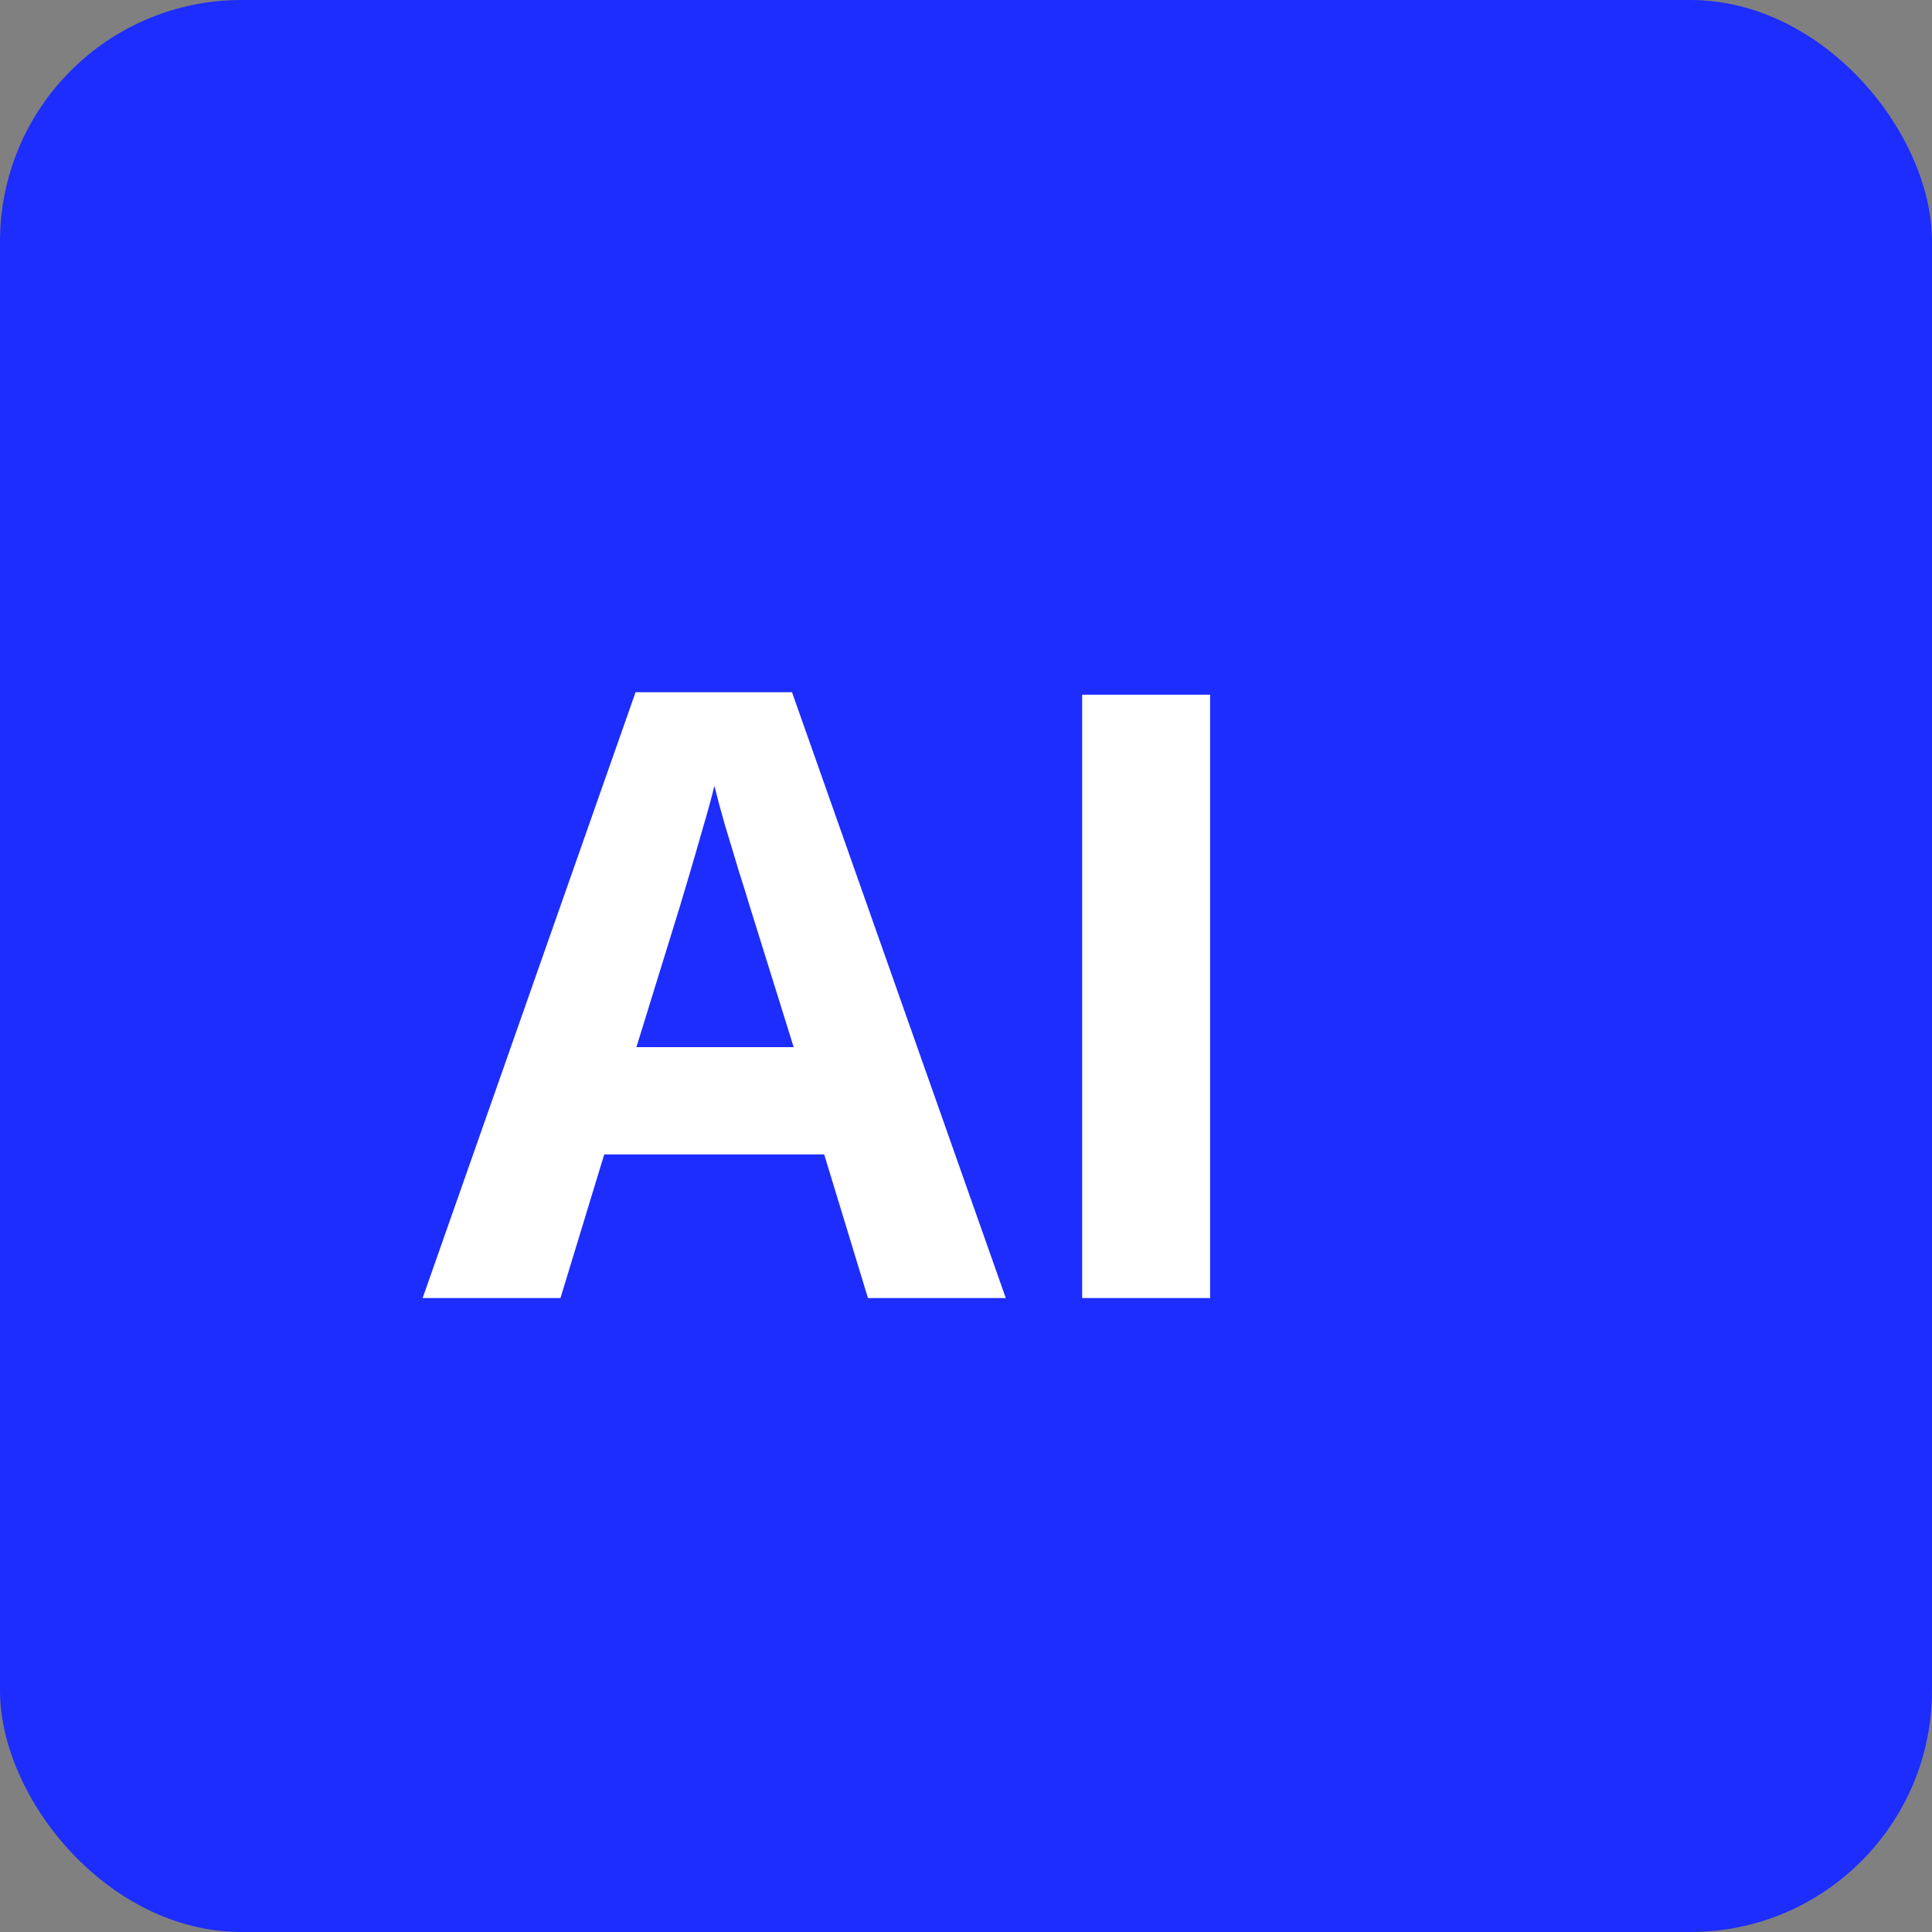<svg width="32" height="32" viewBox="0 0 32 32" fill="none" xmlns="http://www.w3.org/2000/svg">
<rect x="0" y="0" width="32" height="32" fill="#808080" stroke="none"/>
<rect width="32" height="32" rx="4" fill="#1D2DFD"/>
<path d="M14.376 21.5L13.651 19.121H10.008L9.283 21.5H7L10.527 11.465H13.118L16.659 21.5H14.376ZM13.146 17.344L12.421 15.02C12.375 14.865 12.314 14.666 12.236 14.425C12.163 14.179 12.088 13.93 12.011 13.68C11.938 13.425 11.879 13.204 11.833 13.017C11.787 13.204 11.724 13.436 11.642 13.714C11.564 13.987 11.489 14.247 11.416 14.493C11.343 14.739 11.291 14.915 11.259 15.02L10.541 17.344H13.146ZM17.924 21.5V11.506H20.043V21.5H17.924Z" fill="white"/>
</svg>
